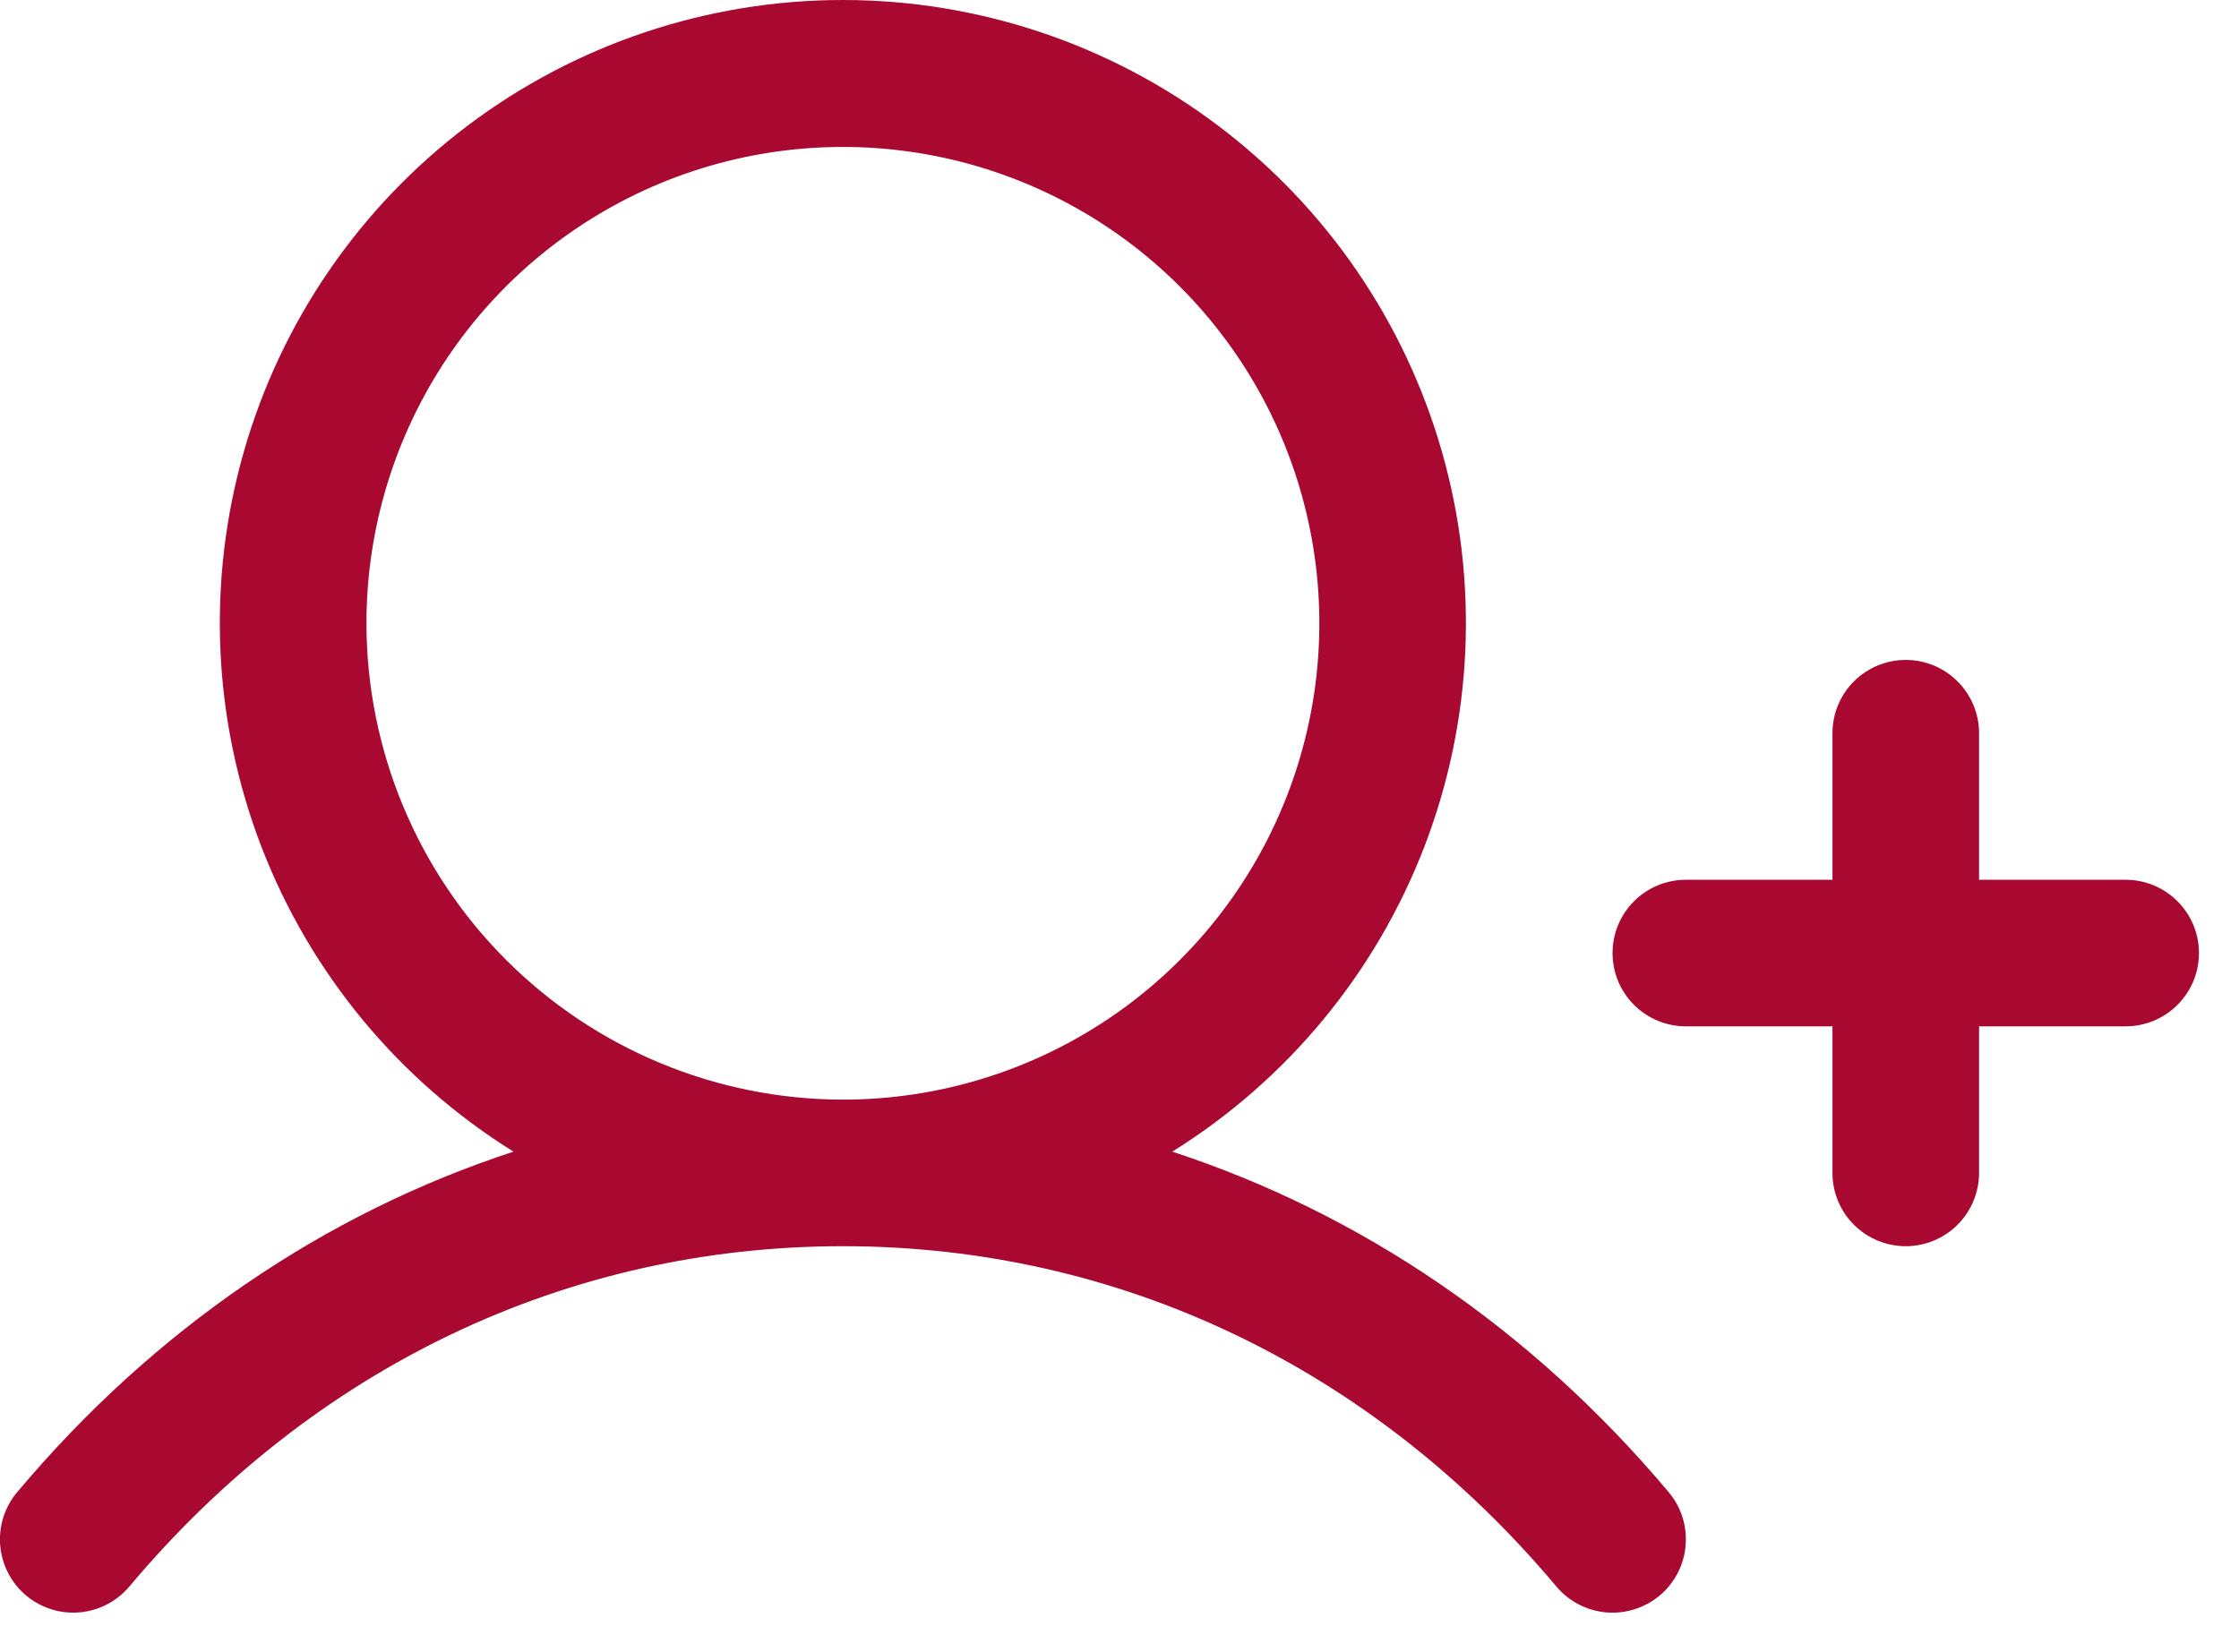 <svg width="42" height="31" viewBox="0 0 42 31" fill="none" xmlns="http://www.w3.org/2000/svg">
<path d="M41.249 17.882C41.249 18.247 41.104 18.596 40.846 18.854C40.588 19.112 40.238 19.257 39.874 19.257H37.124V22.007C37.124 22.372 36.979 22.721 36.721 22.979C36.463 23.237 36.113 23.382 35.749 23.382C35.384 23.382 35.034 23.237 34.776 22.979C34.518 22.721 34.374 22.372 34.374 22.007V19.257H31.624C31.259 19.257 30.909 19.112 30.651 18.854C30.393 18.596 30.249 18.247 30.249 17.882C30.249 17.517 30.393 17.168 30.651 16.91C30.909 16.652 31.259 16.507 31.624 16.507H34.374V13.757C34.374 13.392 34.518 13.043 34.776 12.785C35.034 12.527 35.384 12.382 35.749 12.382C36.113 12.382 36.463 12.527 36.721 12.785C36.979 13.043 37.124 13.392 37.124 13.757V16.507H39.874C40.238 16.507 40.588 16.652 40.846 16.91C41.104 17.168 41.249 17.517 41.249 17.882ZM31.302 27.997C31.537 28.276 31.651 28.637 31.619 29.001C31.588 29.365 31.413 29.701 31.134 29.936C30.854 30.17 30.493 30.284 30.13 30.253C29.766 30.221 29.43 30.047 29.195 29.767C25.737 25.649 20.983 23.382 15.811 23.382C10.639 23.382 5.885 25.649 2.427 29.767C2.192 30.046 1.856 30.221 1.493 30.252C1.129 30.284 0.768 30.169 0.489 29.935C0.21 29.7 0.036 29.364 0.004 29C-0.027 28.637 0.087 28.276 0.322 27.997C2.89 24.941 6.083 22.77 9.632 21.608C7.477 20.266 5.817 18.258 4.904 15.888C3.992 13.518 3.876 10.916 4.574 8.474C5.272 6.033 6.747 3.885 8.774 2.356C10.801 0.827 13.272 0 15.811 0C18.35 0 20.821 0.827 22.848 2.356C24.876 3.885 26.35 6.033 27.048 8.474C27.746 10.916 27.63 13.518 26.718 15.888C25.805 18.258 24.145 20.266 21.99 21.608C25.539 22.77 28.733 24.941 31.302 27.997ZM15.811 20.632C17.579 20.632 19.307 20.108 20.776 19.126C22.246 18.144 23.392 16.748 24.068 15.115C24.745 13.482 24.922 11.684 24.577 9.951C24.232 8.217 23.381 6.625 22.131 5.375C20.881 4.125 19.288 3.273 17.555 2.929C15.821 2.584 14.024 2.761 12.391 3.437C10.758 4.114 9.362 5.259 8.38 6.729C7.398 8.199 6.874 9.927 6.874 11.694C6.876 14.064 7.819 16.336 9.494 18.011C11.17 19.687 13.441 20.629 15.811 20.632Z" fill="#A90831"/>
</svg>
